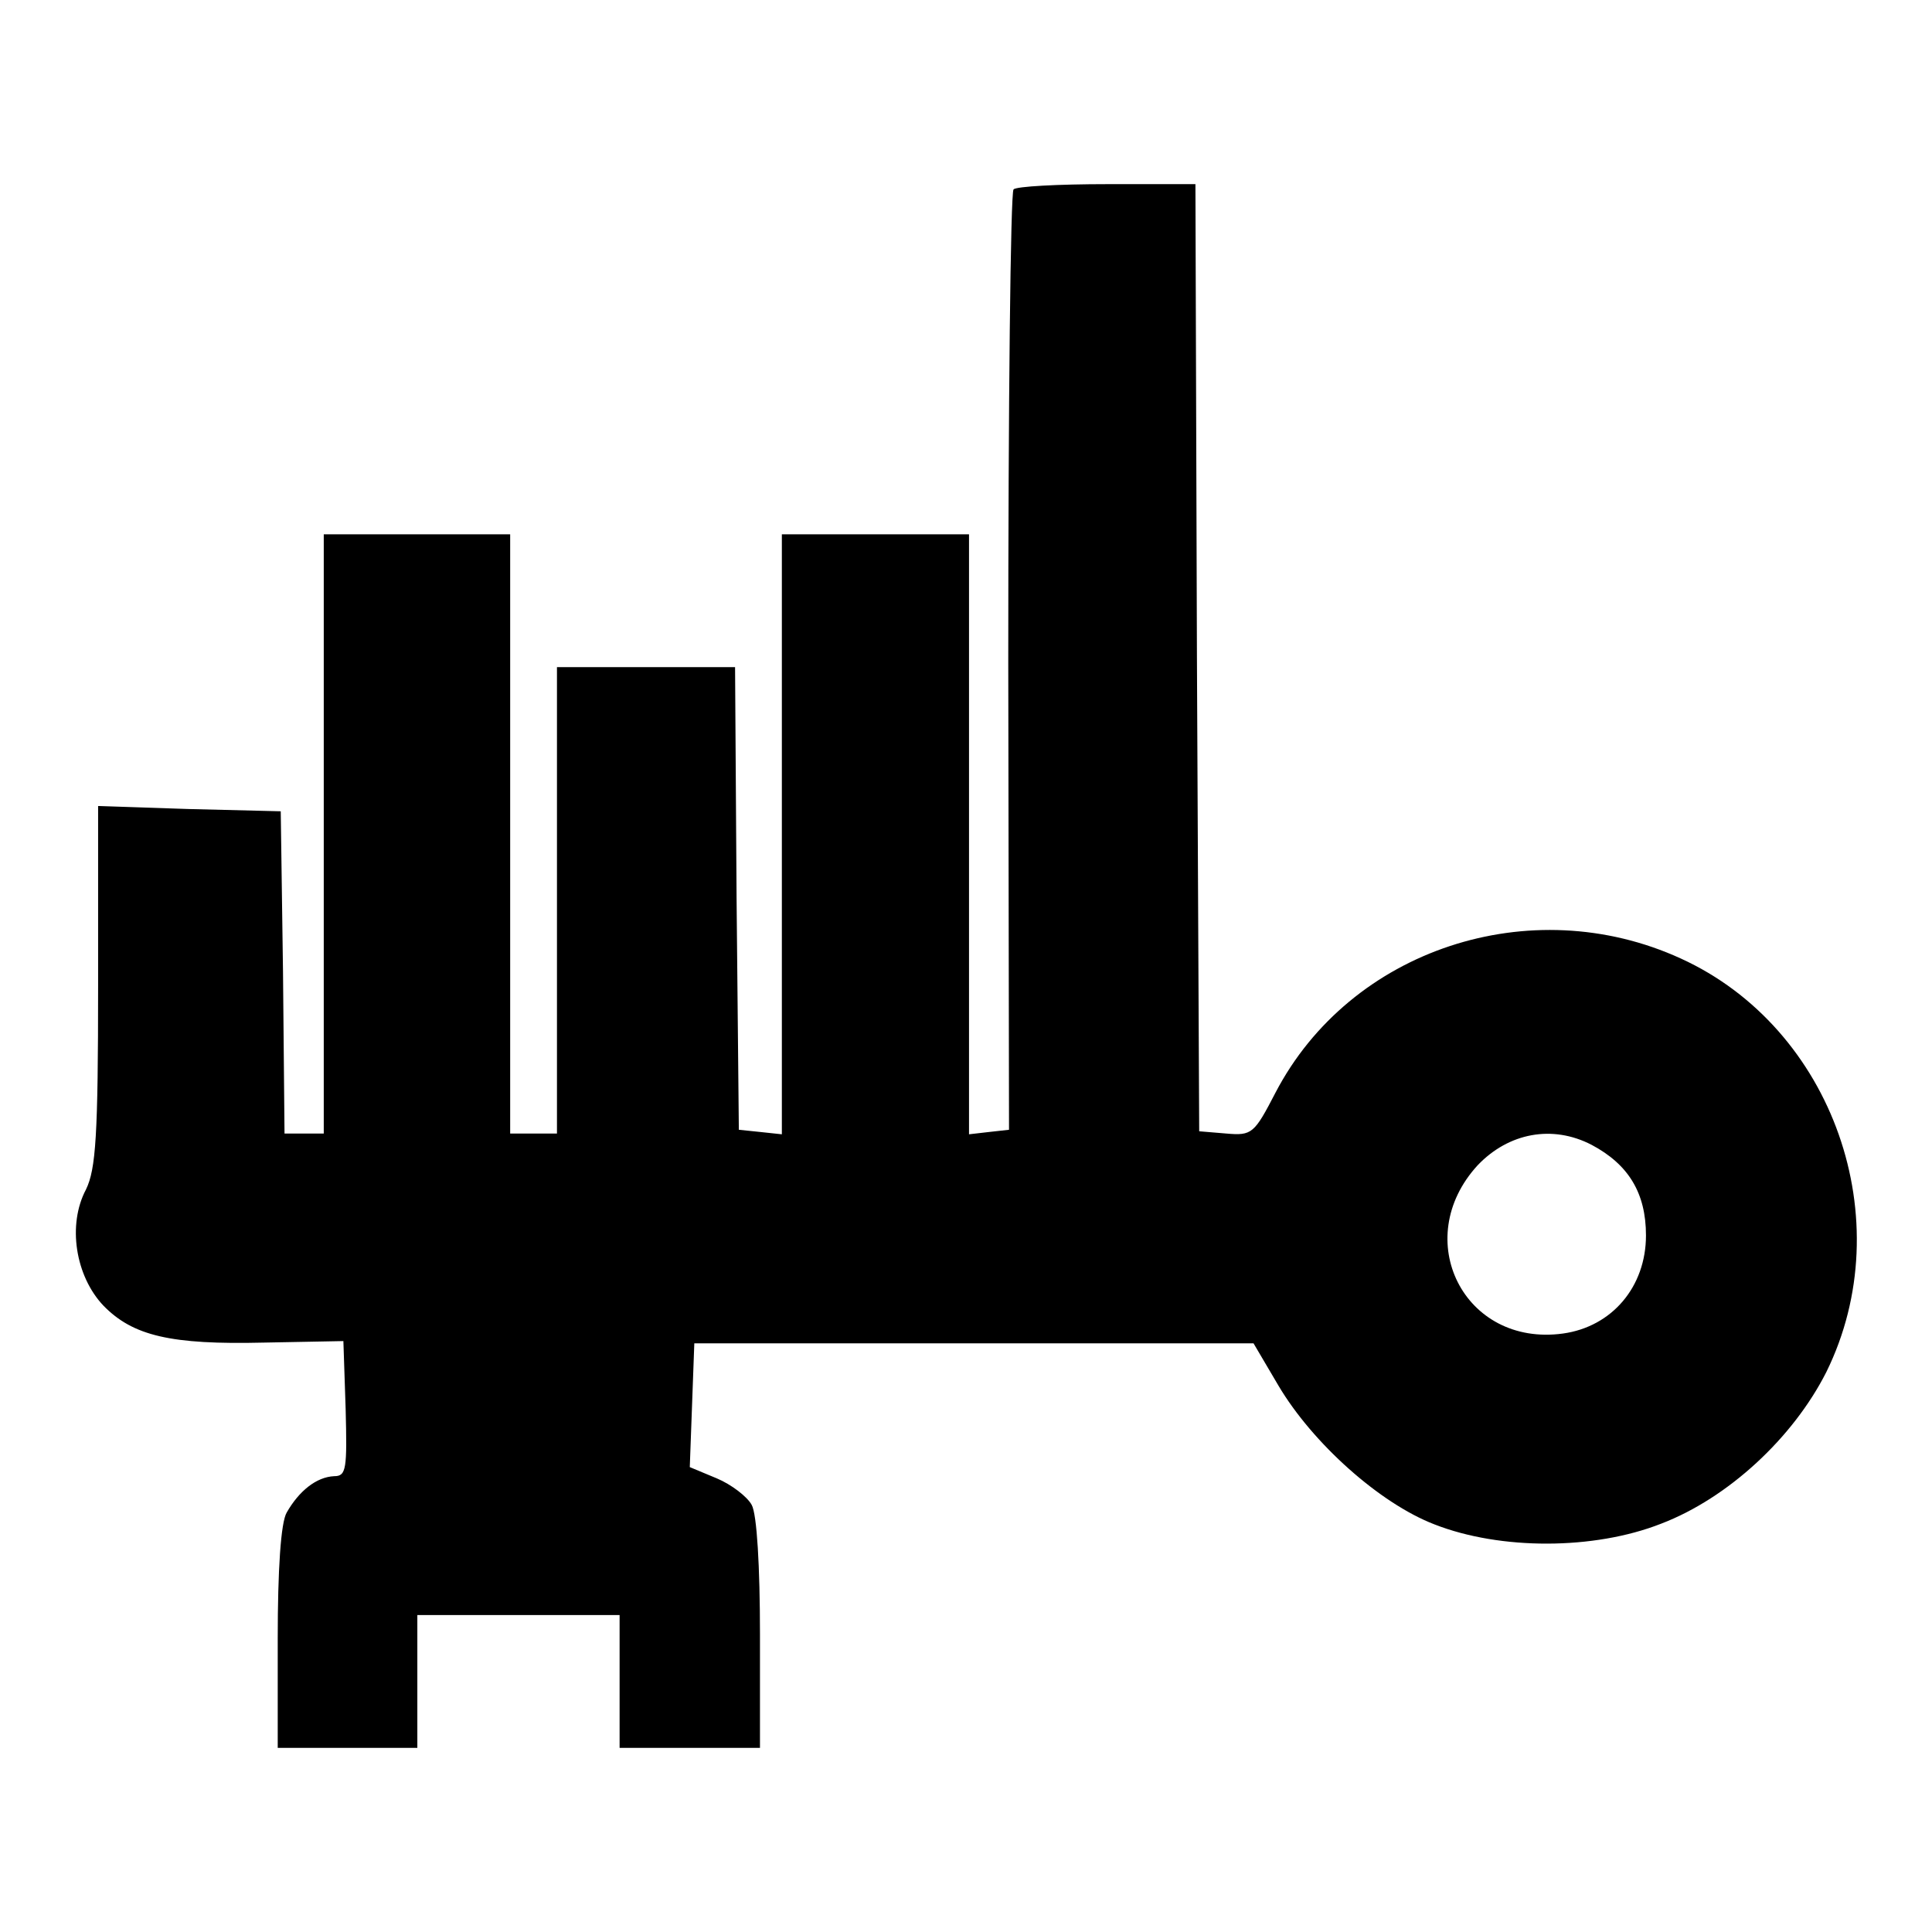 <?xml version="1.0" encoding="utf-8"?>
<!-- Svg Vector Icons : http://www.onlinewebfonts.com/icon -->
<!DOCTYPE svg PUBLIC "-//W3C//DTD SVG 1.1//EN" "http://www.w3.org/Graphics/SVG/1.1/DTD/svg11.dtd">
<svg version="1.1" xmlns="http://www.w3.org/2000/svg" xmlns:xlink="http://www.w3.org/1999/xlink" x="0px" y="0px" viewBox="0 0 256 256" enable-background="new 0 0 256 256" xml:space="preserve">
<g><g><g><path fill="#000000" d="M134.3,25.1c-0.4,0.4-0.7,28.6-0.7,62.6l0.1,62L131,150l-2.6,0.3v-39.7V70.8h-12.4h-12.4v39.8v39.7l-2.8-0.3l-2.9-0.3l-0.3-30.7l-0.2-30.6H85.7H73.8v30.9v30.9h-3.1h-3.1v-39.7V70.8H55.3H42.9v39.7v39.7h-2.6h-2.6l-0.2-21.4l-0.3-21.3l-12.2-0.3L13,106.8v23.8c0,19.9-0.3,24.3-1.6,27c-2.5,4.7-1.4,11.5,2.3,15.4c3.9,4,8.9,5.2,21.3,4.9l10.5-0.2l0.3,9c0.2,7.9,0.1,8.9-1.5,8.9c-2.4,0.1-4.7,2-6.3,4.8c-0.8,1.3-1.2,7.7-1.2,16.7v14.5H46h9.3v-8.8v-8.8h13.4h13.4v8.8v8.8h9.3h9.3v-15.1c0-8.8-0.4-15.9-1.1-17.1c-0.6-1.1-2.7-2.7-4.6-3.5l-3.6-1.5l0.3-8.2l0.3-8.2H129h37.1l3.3,5.6c4.5,7.6,13.4,15.6,20.7,18.4c8.7,3.4,21.1,3.4,30-0.1c8.9-3.4,17.5-11.4,21.9-20.1c9.9-20.1,0.9-45.6-19.3-54.8c-19.9-9.1-43.8-1.2-53.7,17.8c-2.8,5.4-3.1,5.7-6.5,5.4l-3.6-0.3L158.6,87l-0.2-62.6h-11.6C140.2,24.4,134.6,24.7,134.3,25.1z M210.9,151.7c4.9,2.6,7.2,6.4,7.2,12c0,6.8-4.5,12.1-11,13c-13.1,1.8-20.3-12.5-11.3-22.3C199.9,150.1,205.7,149,210.9,151.7z"/></g></g></g>
</svg>
